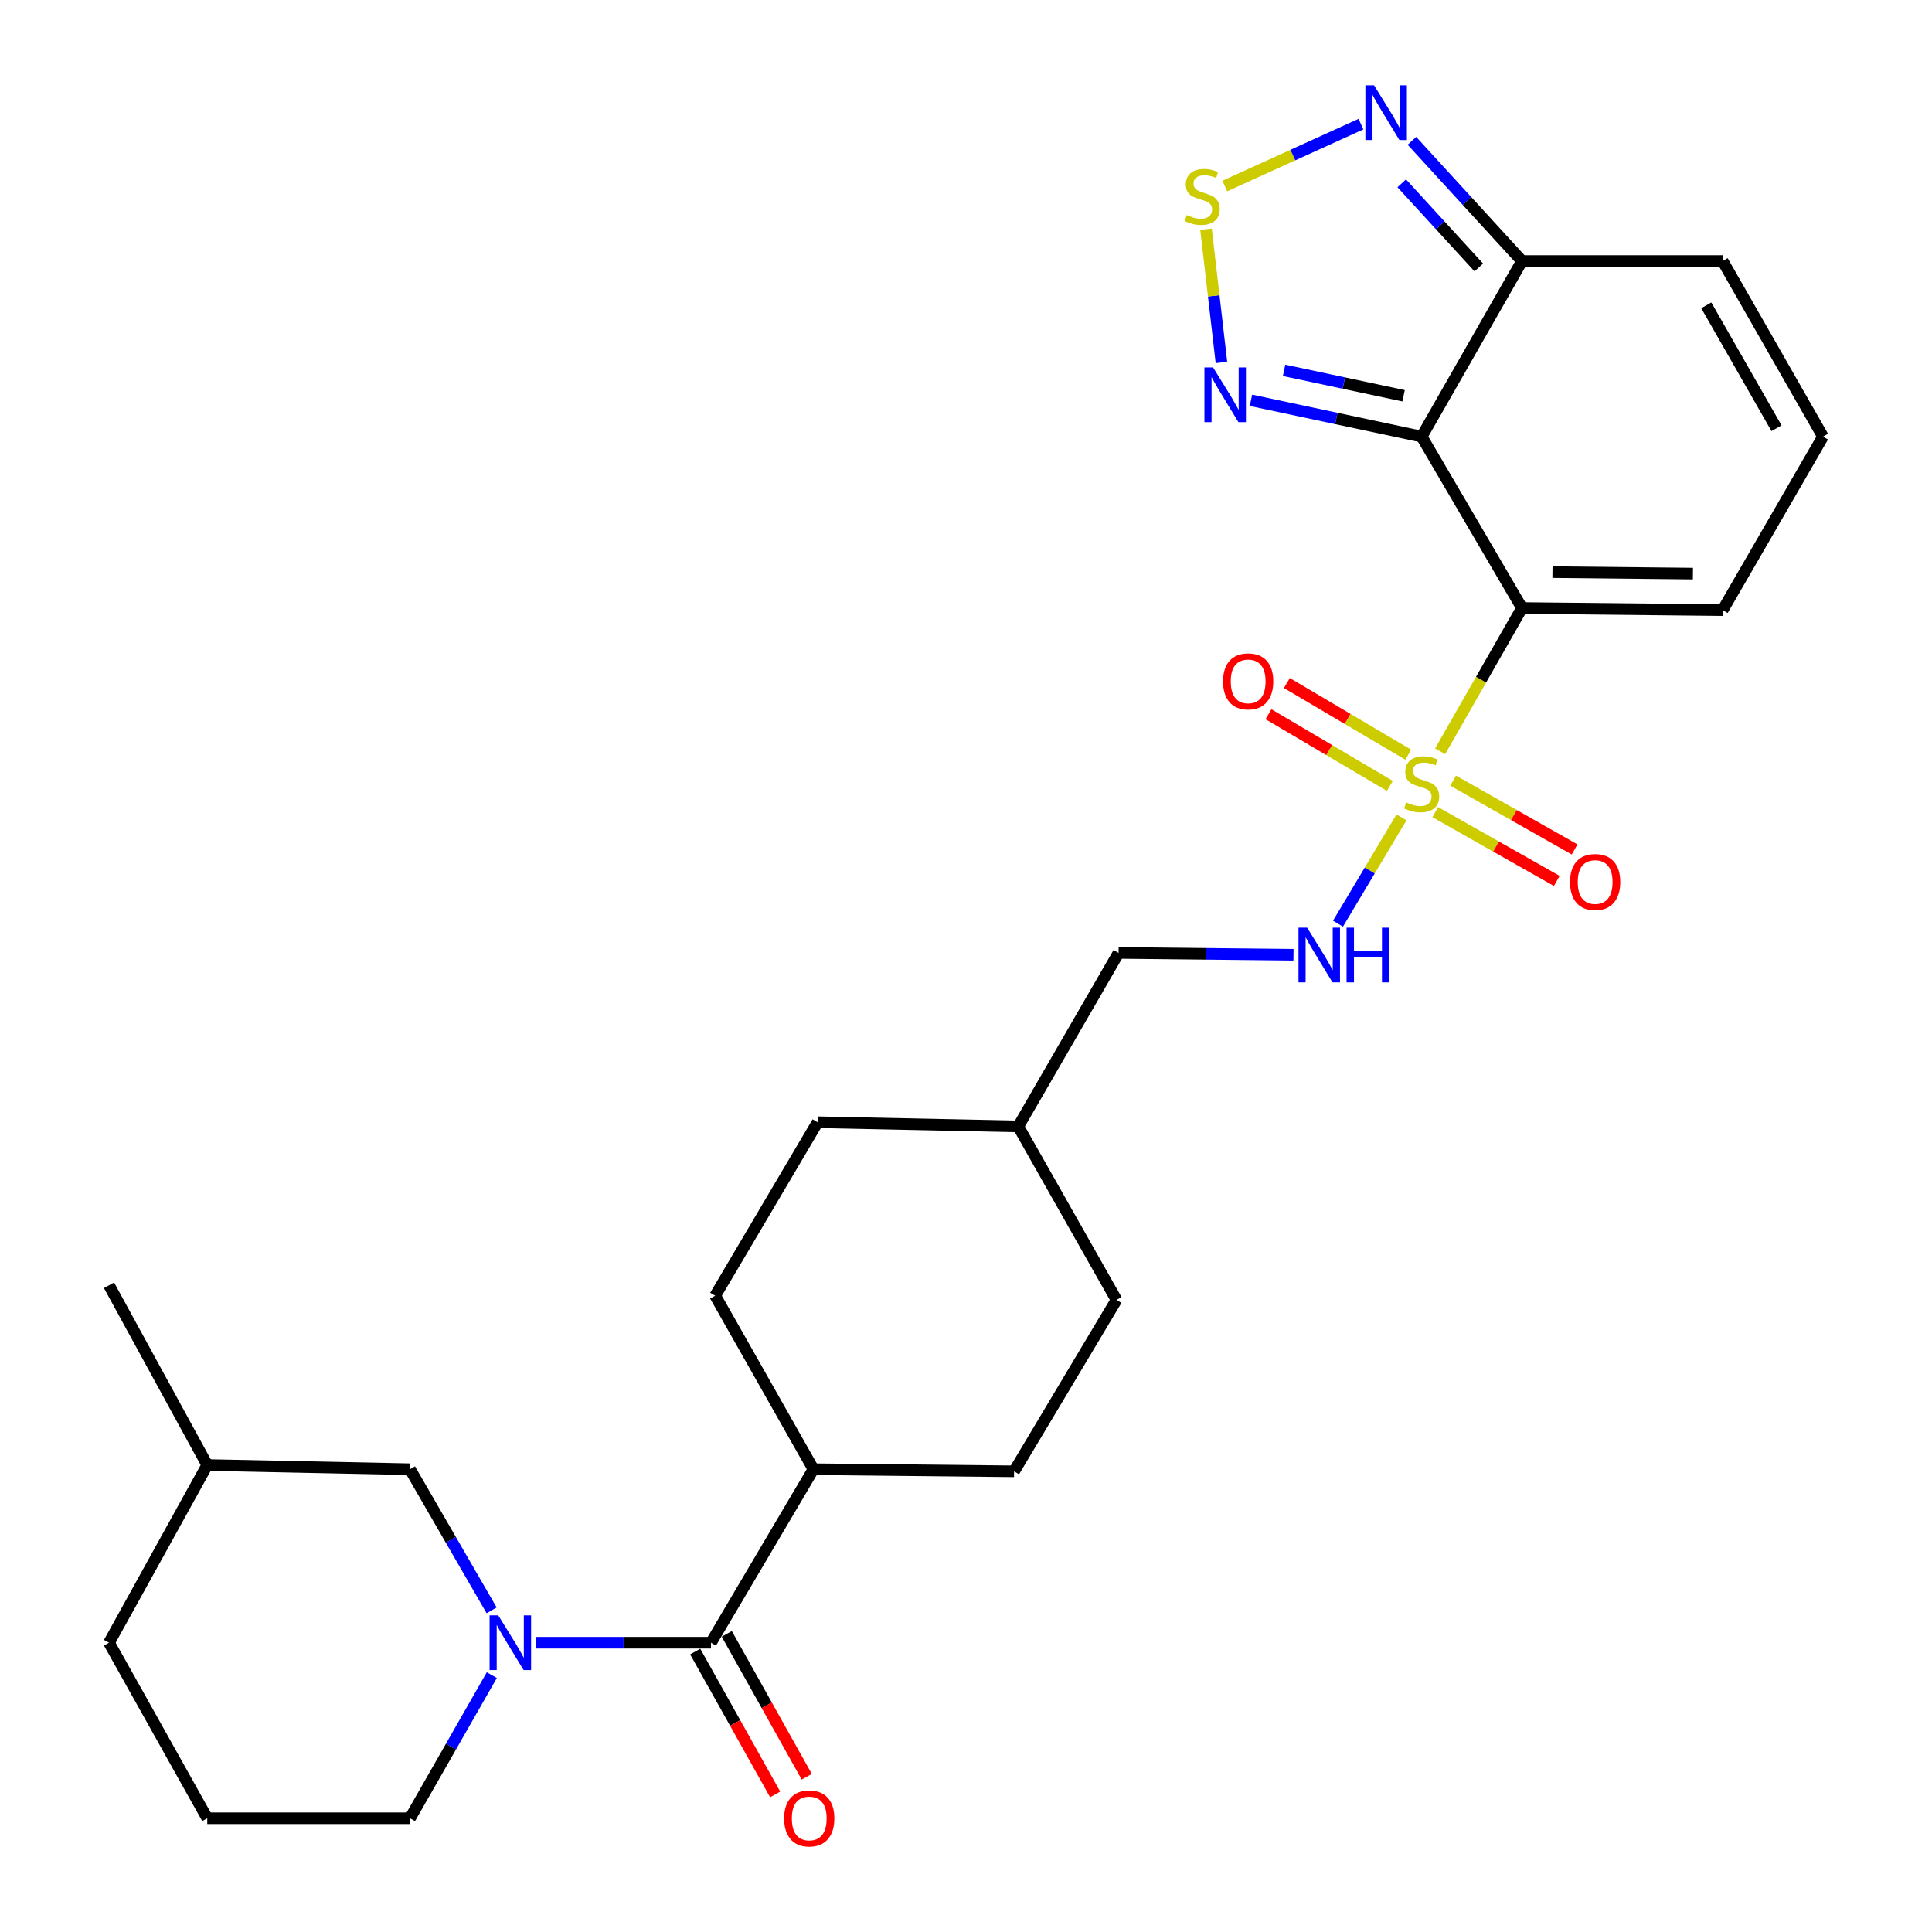 <?xml version='1.0' encoding='iso-8859-1'?>
<svg version='1.1' baseProfile='full'
              xmlns='http://www.w3.org/2000/svg'
                      xmlns:rdkit='http://www.rdkit.org/xml'
                      xmlns:xlink='http://www.w3.org/1999/xlink'
                  xml:space='preserve'
width='1000px' height='1000px' viewBox='0 0 1000 1000'>
<!-- END OF HEADER -->
<rect style='opacity:1.0;fill:#FFFFFF;stroke:none' width='1000' height='1000' x='0' y='0'> </rect>
<path class='bond-0' d='M 745.41,388.874 L 766.596,351.792' style='fill:none;fill-rule:evenodd;stroke:#CCCC00;stroke-width:6px;stroke-linecap:butt;stroke-linejoin:miter;stroke-opacity:1' />
<path class='bond-0' d='M 766.596,351.792 L 787.782,314.711' style='fill:none;fill-rule:evenodd;stroke:#000000;stroke-width:6px;stroke-linecap:butt;stroke-linejoin:miter;stroke-opacity:1' />
<path class='bond-8' d='M 725.413,423.075 L 708.977,450.583' style='fill:none;fill-rule:evenodd;stroke:#CCCC00;stroke-width:6px;stroke-linecap:butt;stroke-linejoin:miter;stroke-opacity:1' />
<path class='bond-8' d='M 708.977,450.583 L 692.542,478.091' style='fill:none;fill-rule:evenodd;stroke:#0000FF;stroke-width:6px;stroke-linecap:butt;stroke-linejoin:miter;stroke-opacity:1' />
<path class='bond-10' d='M 742.892,420.364 L 774.339,438.168' style='fill:none;fill-rule:evenodd;stroke:#CCCC00;stroke-width:6px;stroke-linecap:butt;stroke-linejoin:miter;stroke-opacity:1' />
<path class='bond-10' d='M 774.339,438.168 L 805.785,455.972' style='fill:none;fill-rule:evenodd;stroke:#FF0000;stroke-width:6px;stroke-linecap:butt;stroke-linejoin:miter;stroke-opacity:1' />
<path class='bond-10' d='M 752.122,404.062 L 783.569,421.866' style='fill:none;fill-rule:evenodd;stroke:#CCCC00;stroke-width:6px;stroke-linecap:butt;stroke-linejoin:miter;stroke-opacity:1' />
<path class='bond-10' d='M 783.569,421.866 L 815.015,439.67' style='fill:none;fill-rule:evenodd;stroke:#FF0000;stroke-width:6px;stroke-linecap:butt;stroke-linejoin:miter;stroke-opacity:1' />
<path class='bond-11' d='M 728.923,390.645 L 697.502,372.094' style='fill:none;fill-rule:evenodd;stroke:#CCCC00;stroke-width:6px;stroke-linecap:butt;stroke-linejoin:miter;stroke-opacity:1' />
<path class='bond-11' d='M 697.502,372.094 L 666.08,353.543' style='fill:none;fill-rule:evenodd;stroke:#FF0000;stroke-width:6px;stroke-linecap:butt;stroke-linejoin:miter;stroke-opacity:1' />
<path class='bond-11' d='M 719.398,406.777 L 687.977,388.226' style='fill:none;fill-rule:evenodd;stroke:#CCCC00;stroke-width:6px;stroke-linecap:butt;stroke-linejoin:miter;stroke-opacity:1' />
<path class='bond-11' d='M 687.977,388.226 L 656.556,369.675' style='fill:none;fill-rule:evenodd;stroke:#FF0000;stroke-width:6px;stroke-linecap:butt;stroke-linejoin:miter;stroke-opacity:1' />
<path class='bond-1' d='M 787.782,314.711 L 735.848,225.996' style='fill:none;fill-rule:evenodd;stroke:#000000;stroke-width:6px;stroke-linecap:butt;stroke-linejoin:miter;stroke-opacity:1' />
<path class='bond-9' d='M 787.782,314.711 L 891.64,315.793' style='fill:none;fill-rule:evenodd;stroke:#000000;stroke-width:6px;stroke-linecap:butt;stroke-linejoin:miter;stroke-opacity:1' />
<path class='bond-9' d='M 803.556,296.14 L 876.256,296.898' style='fill:none;fill-rule:evenodd;stroke:#000000;stroke-width:6px;stroke-linecap:butt;stroke-linejoin:miter;stroke-opacity:1' />
<path class='bond-3' d='M 735.848,225.996 L 691.671,216.596' style='fill:none;fill-rule:evenodd;stroke:#000000;stroke-width:6px;stroke-linecap:butt;stroke-linejoin:miter;stroke-opacity:1' />
<path class='bond-3' d='M 691.671,216.596 L 647.494,207.197' style='fill:none;fill-rule:evenodd;stroke:#0000FF;stroke-width:6px;stroke-linecap:butt;stroke-linejoin:miter;stroke-opacity:1' />
<path class='bond-3' d='M 726.493,204.853 L 695.569,198.273' style='fill:none;fill-rule:evenodd;stroke:#000000;stroke-width:6px;stroke-linecap:butt;stroke-linejoin:miter;stroke-opacity:1' />
<path class='bond-3' d='M 695.569,198.273 L 664.646,191.693' style='fill:none;fill-rule:evenodd;stroke:#0000FF;stroke-width:6px;stroke-linecap:butt;stroke-linejoin:miter;stroke-opacity:1' />
<path class='bond-5' d='M 735.848,225.996 L 787.782,135.117' style='fill:none;fill-rule:evenodd;stroke:#000000;stroke-width:6px;stroke-linecap:butt;stroke-linejoin:miter;stroke-opacity:1' />
<path class='bond-2' d='M 277.489,850.267 L 322.75,850.267' style='fill:none;fill-rule:evenodd;stroke:#0000FF;stroke-width:6px;stroke-linecap:butt;stroke-linejoin:miter;stroke-opacity:1' />
<path class='bond-2' d='M 322.75,850.267 L 368.01,850.267' style='fill:none;fill-rule:evenodd;stroke:#000000;stroke-width:6px;stroke-linecap:butt;stroke-linejoin:miter;stroke-opacity:1' />
<path class='bond-12' d='M 254.463,833.514 L 233.341,796.992' style='fill:none;fill-rule:evenodd;stroke:#0000FF;stroke-width:6px;stroke-linecap:butt;stroke-linejoin:miter;stroke-opacity:1' />
<path class='bond-12' d='M 233.341,796.992 L 212.218,760.47' style='fill:none;fill-rule:evenodd;stroke:#000000;stroke-width:6px;stroke-linecap:butt;stroke-linejoin:miter;stroke-opacity:1' />
<path class='bond-20' d='M 254.564,867.044 L 233.391,904.09' style='fill:none;fill-rule:evenodd;stroke:#0000FF;stroke-width:6px;stroke-linecap:butt;stroke-linejoin:miter;stroke-opacity:1' />
<path class='bond-20' d='M 233.391,904.09 L 212.218,941.136' style='fill:none;fill-rule:evenodd;stroke:#000000;stroke-width:6px;stroke-linecap:butt;stroke-linejoin:miter;stroke-opacity:1' />
<path class='bond-4' d='M 632.216,187.612 L 628.224,153.125' style='fill:none;fill-rule:evenodd;stroke:#0000FF;stroke-width:6px;stroke-linecap:butt;stroke-linejoin:miter;stroke-opacity:1' />
<path class='bond-4' d='M 628.224,153.125 L 624.232,118.638' style='fill:none;fill-rule:evenodd;stroke:#CCCC00;stroke-width:6px;stroke-linecap:butt;stroke-linejoin:miter;stroke-opacity:1' />
<path class='bond-29' d='M 633.953,96.278 L 669.194,80.26' style='fill:none;fill-rule:evenodd;stroke:#CCCC00;stroke-width:6px;stroke-linecap:butt;stroke-linejoin:miter;stroke-opacity:1' />
<path class='bond-29' d='M 669.194,80.26 L 704.434,64.243' style='fill:none;fill-rule:evenodd;stroke:#0000FF;stroke-width:6px;stroke-linecap:butt;stroke-linejoin:miter;stroke-opacity:1' />
<path class='bond-7' d='M 787.782,135.117 L 759.296,104.004' style='fill:none;fill-rule:evenodd;stroke:#000000;stroke-width:6px;stroke-linecap:butt;stroke-linejoin:miter;stroke-opacity:1' />
<path class='bond-7' d='M 759.296,104.004 L 730.811,72.892' style='fill:none;fill-rule:evenodd;stroke:#0000FF;stroke-width:6px;stroke-linecap:butt;stroke-linejoin:miter;stroke-opacity:1' />
<path class='bond-7' d='M 765.419,138.433 L 745.479,116.655' style='fill:none;fill-rule:evenodd;stroke:#000000;stroke-width:6px;stroke-linecap:butt;stroke-linejoin:miter;stroke-opacity:1' />
<path class='bond-7' d='M 745.479,116.655 L 725.539,94.876' style='fill:none;fill-rule:evenodd;stroke:#0000FF;stroke-width:6px;stroke-linecap:butt;stroke-linejoin:miter;stroke-opacity:1' />
<path class='bond-28' d='M 787.782,135.117 L 891.64,135.117' style='fill:none;fill-rule:evenodd;stroke:#000000;stroke-width:6px;stroke-linecap:butt;stroke-linejoin:miter;stroke-opacity:1' />
<path class='bond-6' d='M 368.01,850.267 L 421.027,760.47' style='fill:none;fill-rule:evenodd;stroke:#000000;stroke-width:6px;stroke-linecap:butt;stroke-linejoin:miter;stroke-opacity:1' />
<path class='bond-16' d='M 359.836,854.842 L 380.527,891.814' style='fill:none;fill-rule:evenodd;stroke:#000000;stroke-width:6px;stroke-linecap:butt;stroke-linejoin:miter;stroke-opacity:1' />
<path class='bond-16' d='M 380.527,891.814 L 401.218,928.787' style='fill:none;fill-rule:evenodd;stroke:#FF0000;stroke-width:6px;stroke-linecap:butt;stroke-linejoin:miter;stroke-opacity:1' />
<path class='bond-16' d='M 376.184,845.693 L 396.875,882.666' style='fill:none;fill-rule:evenodd;stroke:#000000;stroke-width:6px;stroke-linecap:butt;stroke-linejoin:miter;stroke-opacity:1' />
<path class='bond-16' d='M 396.875,882.666 L 417.566,919.639' style='fill:none;fill-rule:evenodd;stroke:#FF0000;stroke-width:6px;stroke-linecap:butt;stroke-linejoin:miter;stroke-opacity:1' />
<path class='bond-19' d='M 669.505,494.184 L 624.239,493.703' style='fill:none;fill-rule:evenodd;stroke:#0000FF;stroke-width:6px;stroke-linecap:butt;stroke-linejoin:miter;stroke-opacity:1' />
<path class='bond-19' d='M 624.239,493.703 L 578.973,493.223' style='fill:none;fill-rule:evenodd;stroke:#000000;stroke-width:6px;stroke-linecap:butt;stroke-linejoin:miter;stroke-opacity:1' />
<path class='bond-14' d='M 891.64,315.793 L 943.574,225.996' style='fill:none;fill-rule:evenodd;stroke:#000000;stroke-width:6px;stroke-linecap:butt;stroke-linejoin:miter;stroke-opacity:1' />
<path class='bond-24' d='M 212.218,760.47 L 107.278,758.295' style='fill:none;fill-rule:evenodd;stroke:#000000;stroke-width:6px;stroke-linecap:butt;stroke-linejoin:miter;stroke-opacity:1' />
<path class='bond-13' d='M 421.027,760.47 L 370.175,670.652' style='fill:none;fill-rule:evenodd;stroke:#000000;stroke-width:6px;stroke-linecap:butt;stroke-linejoin:miter;stroke-opacity:1' />
<path class='bond-30' d='M 421.027,760.47 L 524.885,761.553' style='fill:none;fill-rule:evenodd;stroke:#000000;stroke-width:6px;stroke-linecap:butt;stroke-linejoin:miter;stroke-opacity:1' />
<path class='bond-15' d='M 943.574,225.996 L 891.64,135.117' style='fill:none;fill-rule:evenodd;stroke:#000000;stroke-width:6px;stroke-linecap:butt;stroke-linejoin:miter;stroke-opacity:1' />
<path class='bond-15' d='M 919.518,221.659 L 883.164,158.043' style='fill:none;fill-rule:evenodd;stroke:#000000;stroke-width:6px;stroke-linecap:butt;stroke-linejoin:miter;stroke-opacity:1' />
<path class='bond-17' d='M 524.885,761.553 L 577.891,672.838' style='fill:none;fill-rule:evenodd;stroke:#000000;stroke-width:6px;stroke-linecap:butt;stroke-linejoin:miter;stroke-opacity:1' />
<path class='bond-18' d='M 370.175,670.652 L 423.181,580.865' style='fill:none;fill-rule:evenodd;stroke:#000000;stroke-width:6px;stroke-linecap:butt;stroke-linejoin:miter;stroke-opacity:1' />
<path class='bond-23' d='M 578.973,493.223 L 527.049,583.041' style='fill:none;fill-rule:evenodd;stroke:#000000;stroke-width:6px;stroke-linecap:butt;stroke-linejoin:miter;stroke-opacity:1' />
<path class='bond-25' d='M 212.218,941.136 L 107.278,941.136' style='fill:none;fill-rule:evenodd;stroke:#000000;stroke-width:6px;stroke-linecap:butt;stroke-linejoin:miter;stroke-opacity:1' />
<path class='bond-21' d='M 577.891,672.838 L 527.049,583.041' style='fill:none;fill-rule:evenodd;stroke:#000000;stroke-width:6px;stroke-linecap:butt;stroke-linejoin:miter;stroke-opacity:1' />
<path class='bond-22' d='M 423.181,580.865 L 527.049,583.041' style='fill:none;fill-rule:evenodd;stroke:#000000;stroke-width:6px;stroke-linecap:butt;stroke-linejoin:miter;stroke-opacity:1' />
<path class='bond-27' d='M 107.278,758.295 L 56.426,665.261' style='fill:none;fill-rule:evenodd;stroke:#000000;stroke-width:6px;stroke-linecap:butt;stroke-linejoin:miter;stroke-opacity:1' />
<path class='bond-31' d='M 107.278,758.295 L 56.426,850.267' style='fill:none;fill-rule:evenodd;stroke:#000000;stroke-width:6px;stroke-linecap:butt;stroke-linejoin:miter;stroke-opacity:1' />
<path class='bond-26' d='M 107.278,941.136 L 56.426,850.267' style='fill:none;fill-rule:evenodd;stroke:#000000;stroke-width:6px;stroke-linecap:butt;stroke-linejoin:miter;stroke-opacity:1' />
<path  class='atom-0' d='M 727.848 415.331
Q 728.168 415.451, 729.488 416.011
Q 730.808 416.571, 732.248 416.931
Q 733.728 417.251, 735.168 417.251
Q 737.848 417.251, 739.408 415.971
Q 740.968 414.651, 740.968 412.371
Q 740.968 410.811, 740.168 409.851
Q 739.408 408.891, 738.208 408.371
Q 737.008 407.851, 735.008 407.251
Q 732.488 406.491, 730.968 405.771
Q 729.488 405.051, 728.408 403.531
Q 727.368 402.011, 727.368 399.451
Q 727.368 395.891, 729.768 393.691
Q 732.208 391.491, 737.008 391.491
Q 740.288 391.491, 744.008 393.051
L 743.088 396.131
Q 739.688 394.731, 737.128 394.731
Q 734.368 394.731, 732.848 395.891
Q 731.328 397.011, 731.368 398.971
Q 731.368 400.491, 732.128 401.411
Q 732.928 402.331, 734.048 402.851
Q 735.208 403.371, 737.128 403.971
Q 739.688 404.771, 741.208 405.571
Q 742.728 406.371, 743.808 408.011
Q 744.928 409.611, 744.928 412.371
Q 744.928 416.291, 742.288 418.411
Q 739.688 420.491, 735.328 420.491
Q 732.808 420.491, 730.888 419.931
Q 729.008 419.411, 726.768 418.491
L 727.848 415.331
' fill='#CCCC00'/>
<path  class='atom-3' d='M 257.892 836.107
L 267.172 851.107
Q 268.092 852.587, 269.572 855.267
Q 271.052 857.947, 271.132 858.107
L 271.132 836.107
L 274.892 836.107
L 274.892 864.427
L 271.012 864.427
L 261.052 848.027
Q 259.892 846.107, 258.652 843.907
Q 257.452 841.707, 257.092 841.027
L 257.092 864.427
L 253.412 864.427
L 253.412 836.107
L 257.892 836.107
' fill='#0000FF'/>
<path  class='atom-4' d='M 627.895 190.199
L 637.175 205.199
Q 638.095 206.679, 639.575 209.359
Q 641.055 212.039, 641.135 212.199
L 641.135 190.199
L 644.895 190.199
L 644.895 218.519
L 641.015 218.519
L 631.055 202.119
Q 629.895 200.199, 628.655 197.999
Q 627.455 195.799, 627.095 195.119
L 627.095 218.519
L 623.415 218.519
L 623.415 190.199
L 627.895 190.199
' fill='#0000FF'/>
<path  class='atom-5' d='M 614.259 111.314
Q 614.579 111.434, 615.899 111.994
Q 617.219 112.554, 618.659 112.914
Q 620.139 113.234, 621.579 113.234
Q 624.259 113.234, 625.819 111.954
Q 627.379 110.634, 627.379 108.354
Q 627.379 106.794, 626.579 105.834
Q 625.819 104.874, 624.619 104.354
Q 623.419 103.834, 621.419 103.234
Q 618.899 102.474, 617.379 101.754
Q 615.899 101.034, 614.819 99.513
Q 613.779 97.993, 613.779 95.433
Q 613.779 91.874, 616.179 89.674
Q 618.619 87.474, 623.419 87.474
Q 626.699 87.474, 630.419 89.034
L 629.499 92.114
Q 626.099 90.713, 623.539 90.713
Q 620.779 90.713, 619.259 91.874
Q 617.739 92.993, 617.779 94.954
Q 617.779 96.474, 618.539 97.394
Q 619.339 98.314, 620.459 98.834
Q 621.619 99.353, 623.539 99.954
Q 626.099 100.754, 627.619 101.554
Q 629.139 102.354, 630.219 103.994
Q 631.339 105.594, 631.339 108.354
Q 631.339 112.274, 628.699 114.394
Q 626.099 116.474, 621.739 116.474
Q 619.219 116.474, 617.299 115.914
Q 615.419 115.394, 613.179 114.474
L 614.259 111.314
' fill='#CCCC00'/>
<path  class='atom-8' d='M 711.208 44.158
L 720.488 59.158
Q 721.408 60.639, 722.888 63.319
Q 724.368 65.999, 724.448 66.159
L 724.448 44.158
L 728.208 44.158
L 728.208 72.478
L 724.328 72.478
L 714.368 56.078
Q 713.208 54.158, 711.968 51.959
Q 710.768 49.758, 710.408 49.078
L 710.408 72.478
L 706.728 72.478
L 706.728 44.158
L 711.208 44.158
' fill='#0000FF'/>
<path  class='atom-9' d='M 676.581 480.166
L 685.861 495.166
Q 686.781 496.646, 688.261 499.326
Q 689.741 502.006, 689.821 502.166
L 689.821 480.166
L 693.581 480.166
L 693.581 508.486
L 689.701 508.486
L 679.741 492.086
Q 678.581 490.166, 677.341 487.966
Q 676.141 485.766, 675.781 485.086
L 675.781 508.486
L 672.101 508.486
L 672.101 480.166
L 676.581 480.166
' fill='#0000FF'/>
<path  class='atom-9' d='M 696.981 480.166
L 700.821 480.166
L 700.821 492.206
L 715.301 492.206
L 715.301 480.166
L 719.141 480.166
L 719.141 508.486
L 715.301 508.486
L 715.301 495.406
L 700.821 495.406
L 700.821 508.486
L 696.981 508.486
L 696.981 480.166
' fill='#0000FF'/>
<path  class='atom-11' d='M 812.645 456.532
Q 812.645 449.732, 816.005 445.932
Q 819.365 442.132, 825.645 442.132
Q 831.925 442.132, 835.285 445.932
Q 838.645 449.732, 838.645 456.532
Q 838.645 463.412, 835.245 467.332
Q 831.845 471.212, 825.645 471.212
Q 819.405 471.212, 816.005 467.332
Q 812.645 463.452, 812.645 456.532
M 825.645 468.012
Q 829.965 468.012, 832.285 465.132
Q 834.645 462.212, 834.645 456.532
Q 834.645 450.972, 832.285 448.172
Q 829.965 445.332, 825.645 445.332
Q 821.325 445.332, 818.965 448.132
Q 816.645 450.932, 816.645 456.532
Q 816.645 462.252, 818.965 465.132
Q 821.325 468.012, 825.645 468.012
' fill='#FF0000'/>
<path  class='atom-12' d='M 633.05 352.675
Q 633.05 345.875, 636.41 342.075
Q 639.77 338.275, 646.05 338.275
Q 652.33 338.275, 655.69 342.075
Q 659.05 345.875, 659.05 352.675
Q 659.05 359.555, 655.65 363.475
Q 652.25 367.355, 646.05 367.355
Q 639.81 367.355, 636.41 363.475
Q 633.05 359.595, 633.05 352.675
M 646.05 364.155
Q 650.37 364.155, 652.69 361.275
Q 655.05 358.355, 655.05 352.675
Q 655.05 347.115, 652.69 344.315
Q 650.37 341.475, 646.05 341.475
Q 641.73 341.475, 639.37 344.275
Q 637.05 347.075, 637.05 352.675
Q 637.05 358.395, 639.37 361.275
Q 641.73 364.155, 646.05 364.155
' fill='#FF0000'/>
<path  class='atom-17' d='M 405.862 941.216
Q 405.862 934.416, 409.222 930.616
Q 412.582 926.816, 418.862 926.816
Q 425.142 926.816, 428.502 930.616
Q 431.862 934.416, 431.862 941.216
Q 431.862 948.096, 428.462 952.016
Q 425.062 955.896, 418.862 955.896
Q 412.622 955.896, 409.222 952.016
Q 405.862 948.136, 405.862 941.216
M 418.862 952.696
Q 423.182 952.696, 425.502 949.816
Q 427.862 946.896, 427.862 941.216
Q 427.862 935.656, 425.502 932.856
Q 423.182 930.016, 418.862 930.016
Q 414.542 930.016, 412.182 932.816
Q 409.862 935.616, 409.862 941.216
Q 409.862 946.936, 412.182 949.816
Q 414.542 952.696, 418.862 952.696
' fill='#FF0000'/>
</svg>
